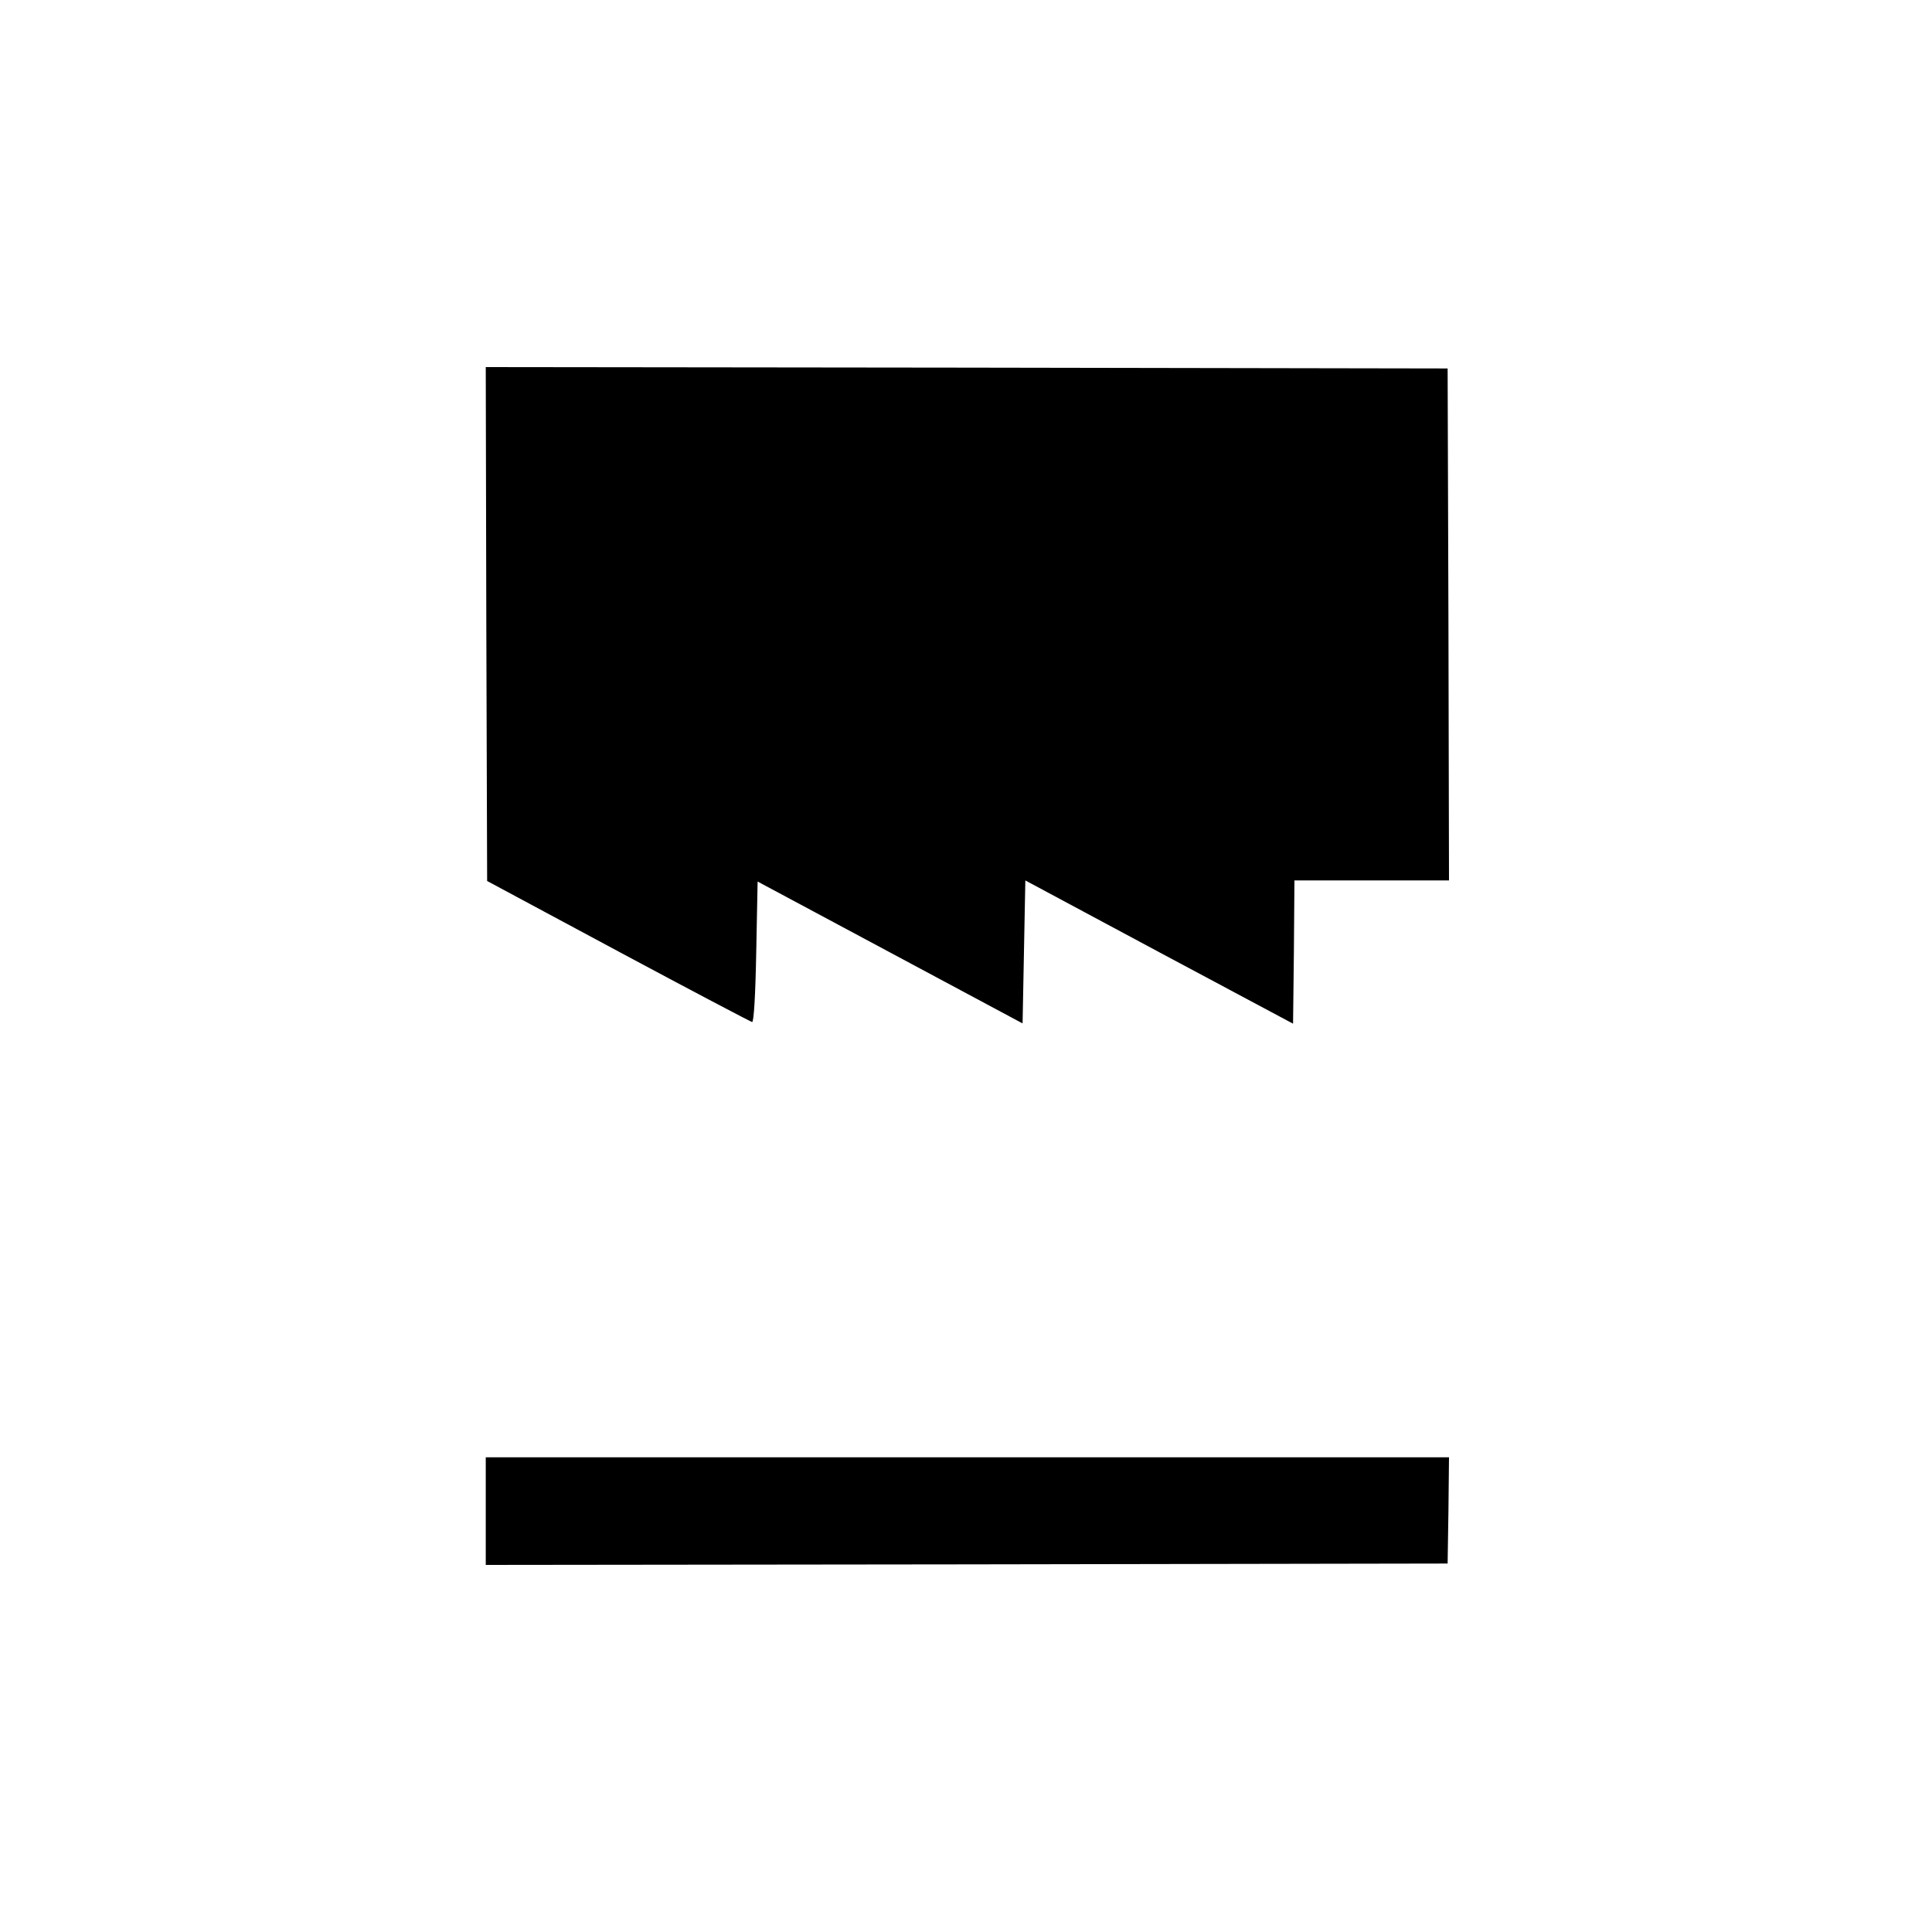 <?xml version="1.0" standalone="no"?>
<!DOCTYPE svg PUBLIC "-//W3C//DTD SVG 20010904//EN"
 "http://www.w3.org/TR/2001/REC-SVG-20010904/DTD/svg10.dtd">
<svg version="1.0" xmlns="http://www.w3.org/2000/svg"
 width="700pt" height="700pt" viewBox="0 0 700 700"
 preserveAspectRatio="xMidYMid meet">
<g transform="translate(0,700) scale(0.1,-0.1)"
fill="#000000" stroke="none">
<path d="M1762 4739 l3 -931 475 -255 c261 -140 480 -255 485 -256 6 -1 12 91
15 254 l5 255 480 -257 480 -257 5 259 5 259 485 -260 485 -259 3 259 2 260
280 0 280 0 -2 928 -3 927 -1743 3 -1742 2 2 -931z"/>
<path d="M1760 1525 l0 -195 1743 2 1742 3 3 193 2 192 -1745 0 -1745 0 0
-195z"/>
</g>
</svg>
